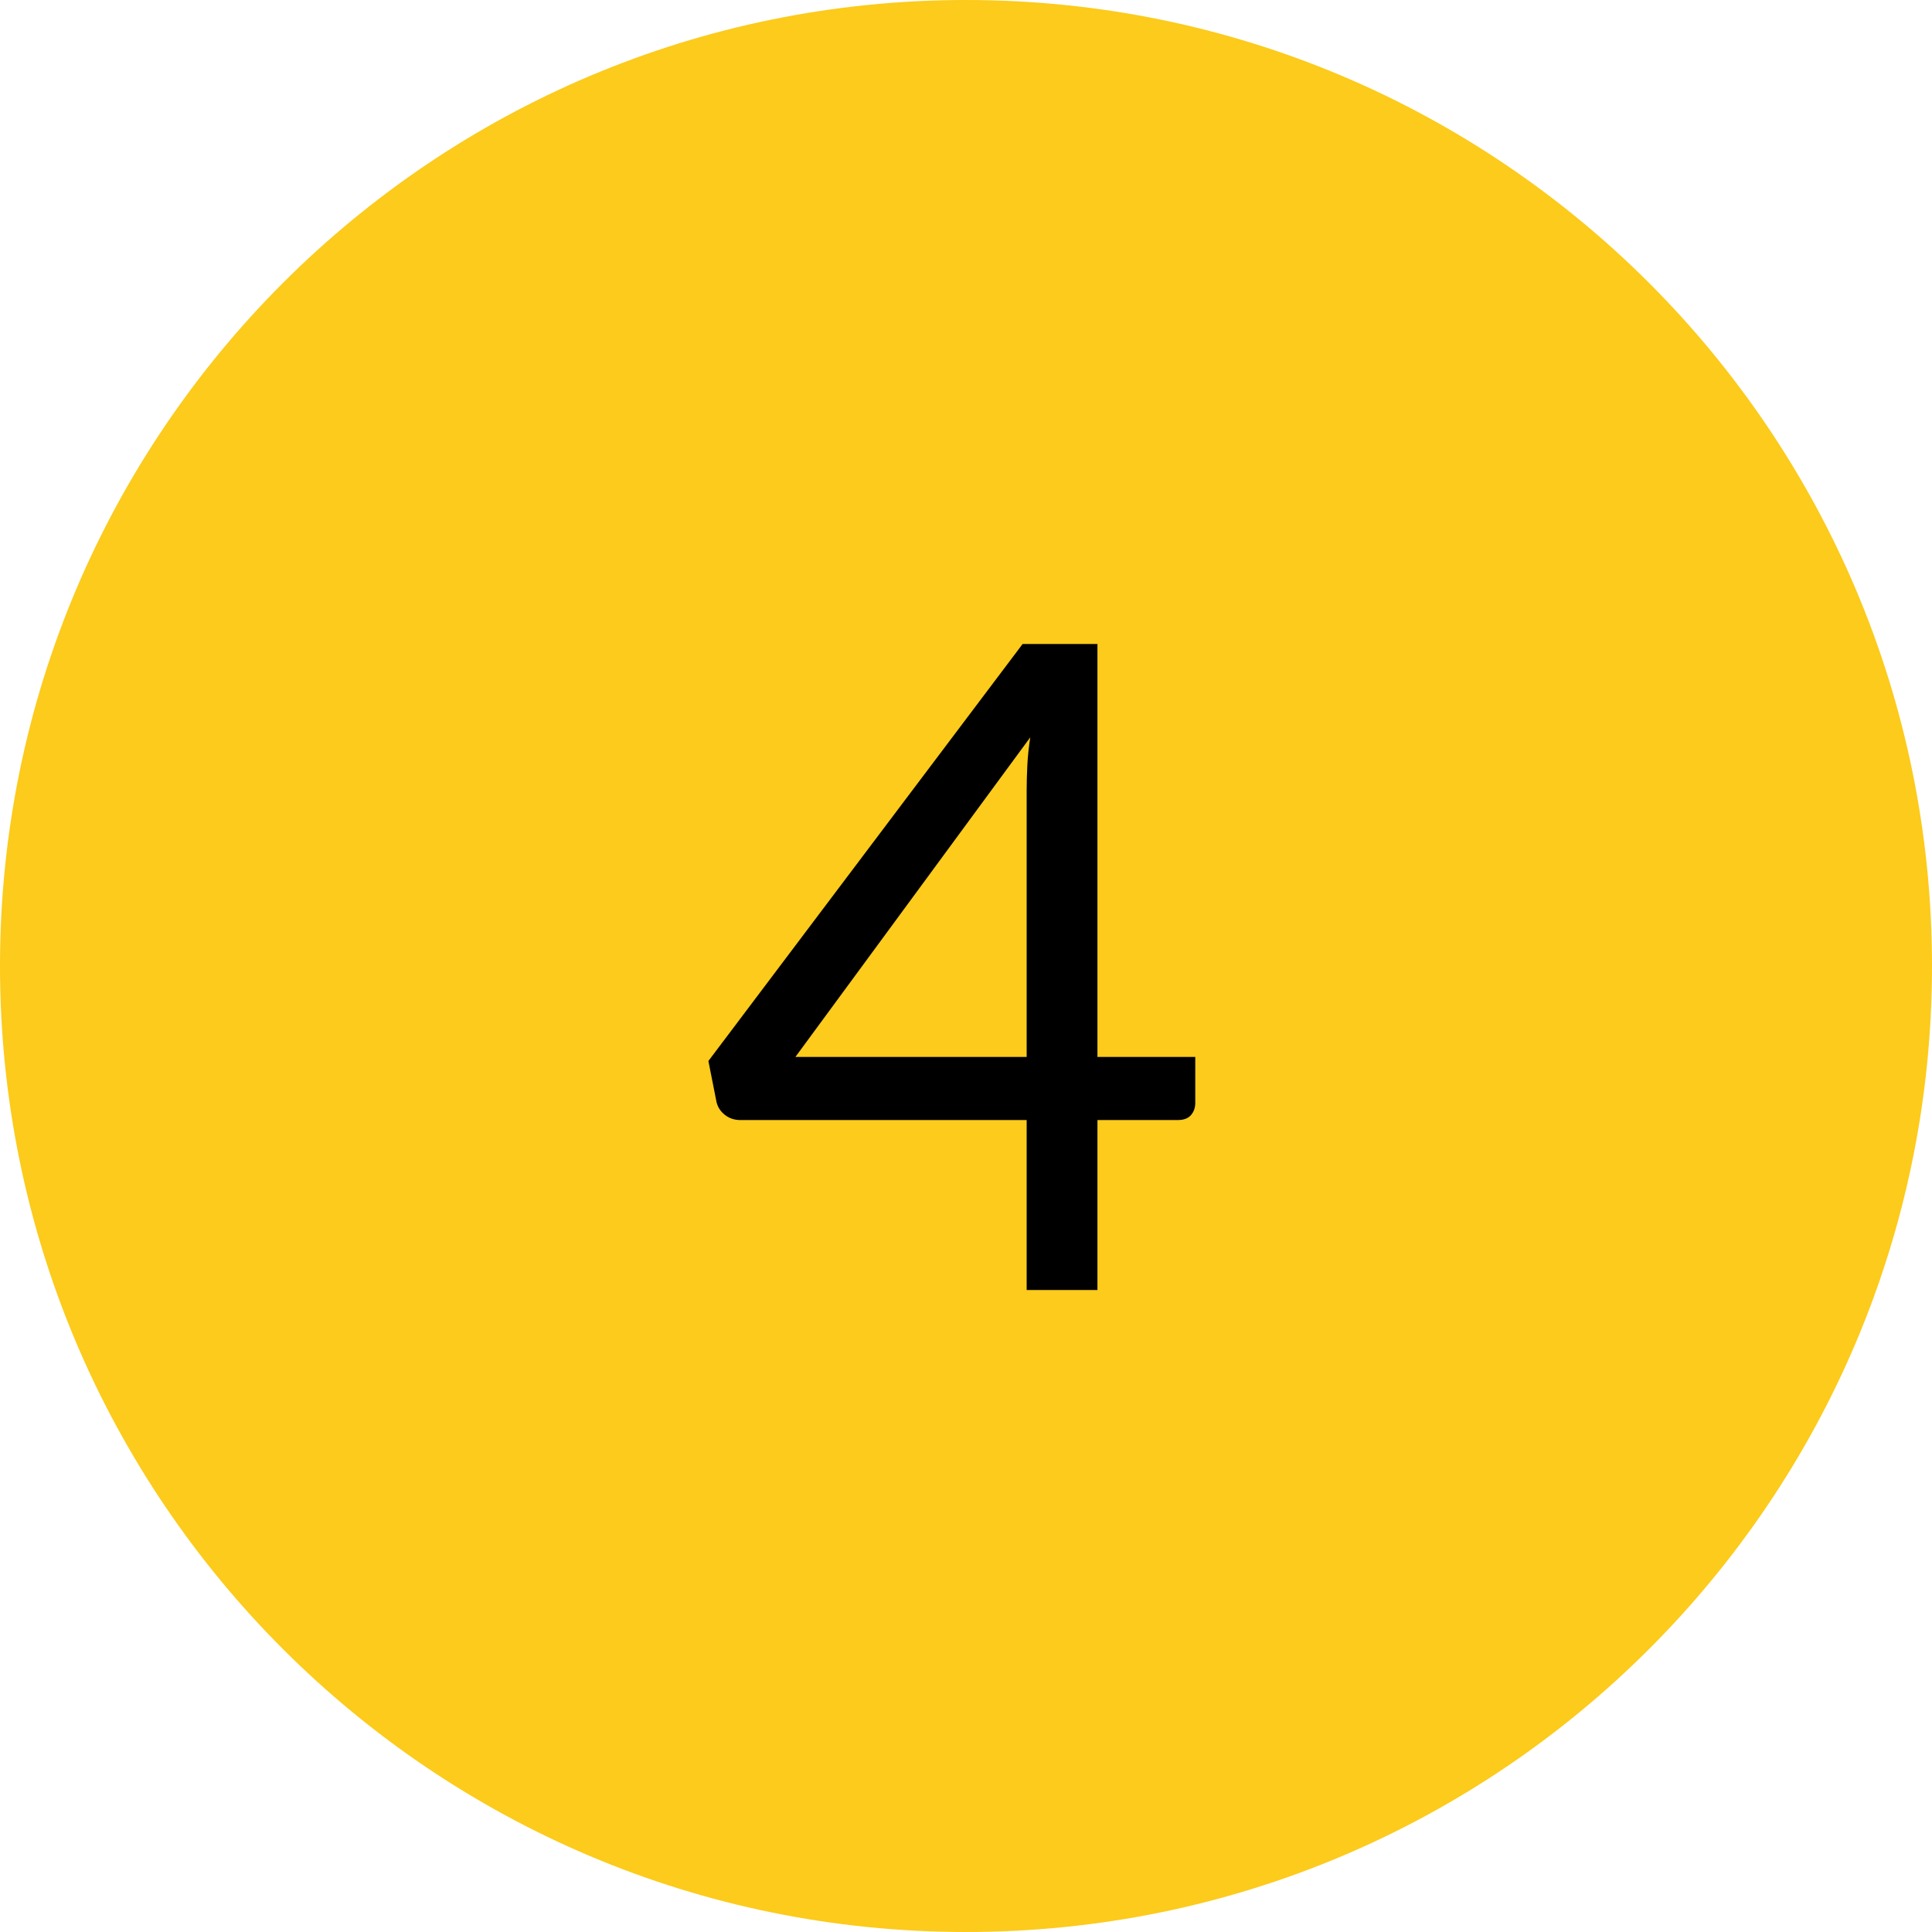 <?xml version="1.0" encoding="UTF-8"?><svg version="1.1" width="60px" height="60px" viewBox="0 0 60.0 60.0" xmlns="http://www.w3.org/2000/svg" xmlns:xlink="http://www.w3.org/1999/xlink"><defs><clipPath id="i0"><path d="M30,0 C46.569,0 60,13.431 60,30 C60,46.569 46.569,60 30,60 C13.431,60 0,46.569 0,30 C0,13.431 13.431,0 30,0 Z"></path></clipPath><clipPath id="i1"><path d="M12.082,0 L12.082,12.824 L15.12,12.824 L15.12,14.252 C15.12,14.401 15.076,14.527 14.987,14.63 C14.898,14.733 14.761,14.784 14.574,14.784 L12.082,14.784 L12.082,20.062 L9.884,20.062 L9.884,14.784 L0.994,14.784 C0.807,14.784 0.646,14.73 0.511,14.623 C0.376,14.516 0.289,14.383 0.252,14.224 L0,12.95 L9.758,0 L12.082,0 Z M9.996,2.898 L2.702,12.824 L9.884,12.824 L9.884,4.55 C9.884,4.307 9.891,4.046 9.905,3.766 C9.919,3.486 9.949,3.197 9.996,2.898 Z"></path></clipPath></defs><g clip-path="url(#i0)"><polygon points="0,0 60,0 60,60 0,60 0,0" stroke="none" fill="#FCCB1B"></polygon></g><g transform="translate(22.0 20.0)"><g clip-path="url(#i1)"><polygon points="0,0 15.12,0 15.12,20.062 0,20.062 0,0" stroke="none" fill="#000000"></polygon></g></g></svg>